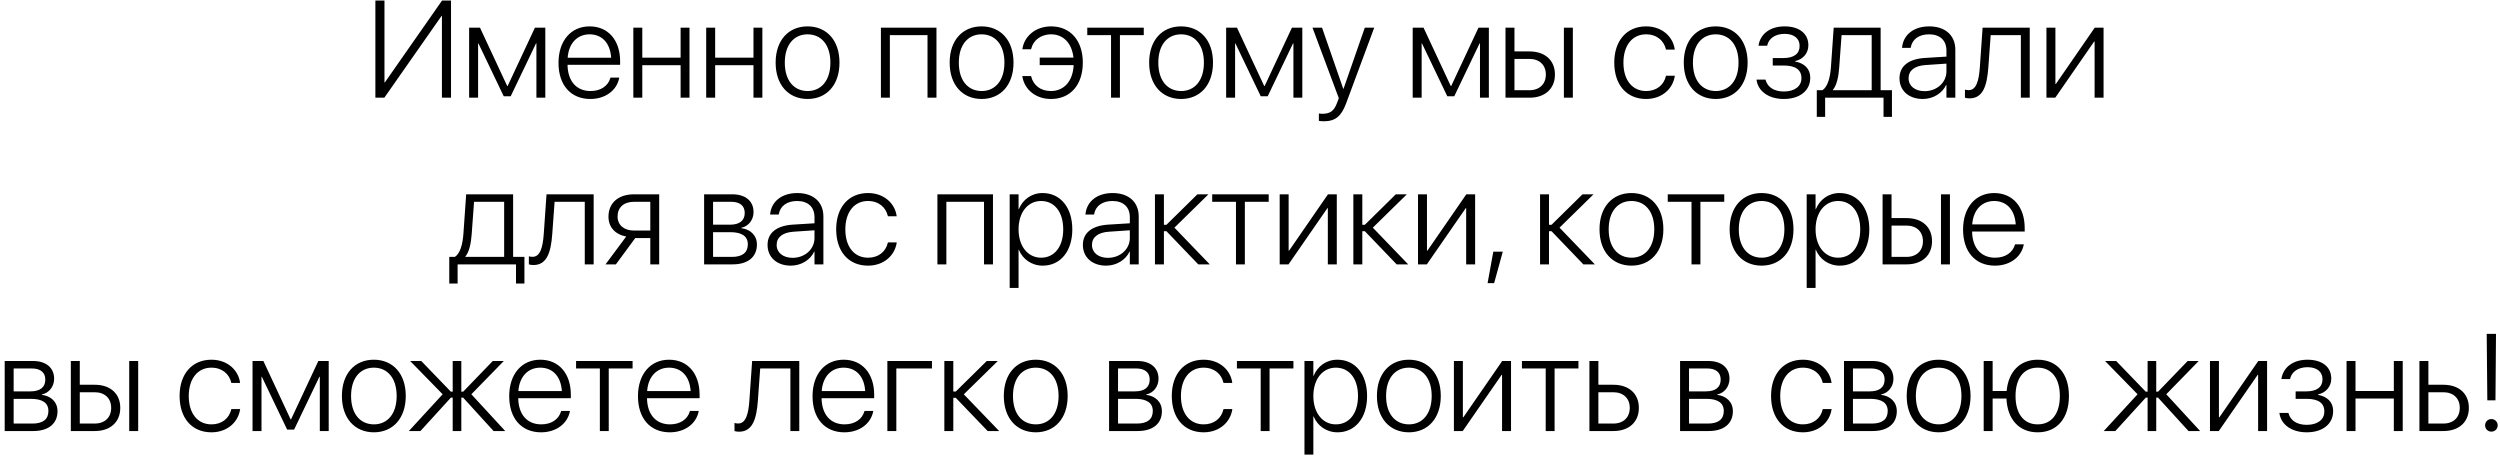<?xml version="1.0" encoding="UTF-8"?> <svg xmlns="http://www.w3.org/2000/svg" width="435" height="80" viewBox="0 0 435 80" fill="none"> <path d="M65.316 17H66.875L76.836 2.762H76.894V17H78.477V0.09H76.918L66.957 14.352H66.898V0.09H65.316V17ZM83.188 17V7.555H83.246L87.652 16.754H88.859L93.266 7.555H93.336V17H94.883V4.812H93.078L88.332 14.961H88.25L83.516 4.812H81.629V17H83.188ZM102.723 17.223C105.359 17.223 107.305 15.711 107.727 13.625L107.75 13.508H106.215L106.191 13.613C105.793 14.938 104.551 15.84 102.758 15.84C100.355 15.84 98.797 14.188 98.75 11.281H107.902V10.672C107.902 7.027 105.852 4.59 102.594 4.59C99.336 4.59 97.18 7.109 97.18 10.93V10.941C97.18 14.797 99.301 17.223 102.723 17.223ZM102.582 5.973C104.668 5.973 106.168 7.391 106.344 10.051H98.773C98.961 7.461 100.508 5.973 102.582 5.973ZM118.426 17H119.973V4.812H118.426V10.039H111.758V4.812H110.199V17H111.758V11.34H118.426V17ZM131.105 17H132.652V4.812H131.105V10.039H124.438V4.812H122.879V17H124.438V11.34H131.105V17ZM140.516 17.223C143.832 17.223 146.07 14.785 146.07 10.906V10.883C146.07 7.004 143.82 4.59 140.516 4.59C137.199 4.59 134.961 7.016 134.961 10.883V10.906C134.961 14.773 137.188 17.211 140.516 17.223ZM140.527 15.84C138.125 15.828 136.555 14 136.555 10.906V10.883C136.555 7.812 138.137 5.973 140.516 5.973C142.895 5.973 144.488 7.801 144.488 10.883V10.906C144.488 13.988 142.906 15.84 140.527 15.84ZM153.277 17H154.836V6.113H161.387V17H162.945V4.812H153.277V17ZM170.797 17.223C174.113 17.223 176.352 14.785 176.352 10.906V10.883C176.352 7.004 174.102 4.59 170.797 4.59C167.48 4.59 165.242 7.016 165.242 10.883V10.906C165.242 14.773 167.469 17.211 170.797 17.223ZM170.809 15.84C168.406 15.828 166.836 14 166.836 10.906V10.883C166.836 7.812 168.418 5.973 170.797 5.973C173.176 5.973 174.77 7.801 174.77 10.883V10.906C174.77 13.988 173.188 15.84 170.809 15.84ZM182.867 17.223C186.254 17.223 188.41 14.762 188.41 10.895V10.883C188.41 7.051 186.23 4.59 182.902 4.59C180.066 4.59 178.203 6.43 177.91 8.469L177.887 8.574H179.41L179.434 8.48C179.762 7.109 181.004 5.973 182.891 5.973C185.035 5.973 186.512 7.52 186.781 10.027H180.91V11.328H186.816C186.676 14.152 185.129 15.84 182.855 15.84C181.051 15.84 179.797 14.82 179.434 13.332L179.41 13.238H177.887L177.898 13.332C178.25 15.57 180.219 17.223 182.867 17.223ZM199.016 4.812H189.184V6.113H193.32V17H194.867V6.113H199.016V4.812ZM205.508 17.223C208.824 17.223 211.062 14.785 211.062 10.906V10.883C211.062 7.004 208.812 4.59 205.508 4.59C202.191 4.59 199.953 7.016 199.953 10.883V10.906C199.953 14.773 202.18 17.211 205.508 17.223ZM205.52 15.84C203.117 15.828 201.547 14 201.547 10.906V10.883C201.547 7.812 203.129 5.973 205.508 5.973C207.887 5.973 209.48 7.801 209.48 10.883V10.906C209.48 13.988 207.898 15.84 205.52 15.84ZM214.906 17V7.555H214.965L219.371 16.754H220.578L224.984 7.555H225.055V17H226.602V4.812H224.797L220.051 14.961H219.969L215.234 4.812H213.348V17H214.906ZM230.34 21.102C232.426 21.102 233.422 20.141 234.23 17.973L239.117 4.812H237.477L233.773 15.453H233.727L230.035 4.812H228.371L232.953 17.082L232.66 17.867C232.121 19.355 231.406 19.801 230.035 19.801C229.836 19.801 229.637 19.777 229.484 19.754V21.031C229.707 21.066 230.035 21.102 230.34 21.102ZM247.367 17V7.555H247.426L251.832 16.754H253.039L257.445 7.555H257.516V17H259.062V4.812H257.258L252.512 14.961H252.43L247.695 4.812H245.809V17H247.367ZM261.957 17H266.141C268.824 17 270.559 15.441 270.559 12.98V12.957C270.559 10.496 268.824 8.949 266.141 8.949H263.516V4.812H261.957V17ZM272.117 17H273.676V4.812H272.117V17ZM266.117 10.25C267.863 10.25 268.977 11.316 268.977 12.957V12.98C268.977 14.621 267.875 15.699 266.117 15.699H263.516V10.25H266.117ZM286.426 17.223C289.086 17.223 291.043 15.547 291.406 13.273L291.418 13.18H289.883L289.859 13.273C289.496 14.797 288.242 15.84 286.426 15.84C284.059 15.84 282.477 13.988 282.477 10.918V10.906C282.477 7.883 284.035 5.973 286.414 5.973C288.312 5.973 289.52 7.109 289.859 8.539L289.883 8.633H291.406L291.395 8.527C291.09 6.43 289.25 4.59 286.414 4.59C283.074 4.59 280.883 7.051 280.883 10.883V10.895C280.883 14.773 283.039 17.223 286.426 17.223ZM298.531 17.223C301.848 17.223 304.086 14.785 304.086 10.906V10.883C304.086 7.004 301.836 4.59 298.531 4.59C295.215 4.59 292.977 7.016 292.977 10.883V10.906C292.977 14.773 295.203 17.211 298.531 17.223ZM298.543 15.84C296.141 15.828 294.57 14 294.57 10.906V10.883C294.57 7.812 296.152 5.973 298.531 5.973C300.91 5.973 302.504 7.801 302.504 10.883V10.906C302.504 13.988 300.922 15.84 298.543 15.84ZM310.391 17.223C313.133 17.223 314.984 15.793 314.984 13.531V13.508C314.984 11.949 313.93 10.988 312.359 10.707V10.625C313.695 10.355 314.656 9.266 314.656 7.895V7.871C314.656 5.855 313.086 4.59 310.52 4.59C307.965 4.59 306.312 5.938 305.996 7.848L305.973 7.953H307.484L307.508 7.871C307.754 6.734 308.867 5.891 310.52 5.891C312.148 5.891 313.133 6.688 313.133 7.977V8C313.133 9.336 312.16 10.098 310.344 10.098H308.457V11.398H310.344C312.348 11.398 313.449 12.09 313.449 13.59V13.613C313.449 15.043 312.242 15.922 310.391 15.922C308.656 15.922 307.566 15.137 307.238 13.977L307.191 13.848H305.633L305.645 13.953C305.938 15.887 307.754 17.223 310.391 17.223ZM317.574 20.34V17H327.734V20.34H329.199V15.699H327.23V4.812H319.062L318.582 11.691C318.453 13.496 318.02 15.102 317.105 15.699H316.121V20.34H317.574ZM325.672 15.699H318.91V15.652C319.59 14.844 319.906 13.391 320.023 11.738L320.434 6.113H325.672V15.699ZM334.555 17.223C336.359 17.223 337.965 16.227 338.633 14.773H338.68V17H340.227V8.656C340.227 6.16 338.48 4.59 335.691 4.59C332.938 4.59 331.203 6.09 330.969 8.188L330.957 8.328H332.457L332.48 8.211C332.738 6.828 333.898 5.973 335.668 5.973C337.566 5.973 338.68 7.039 338.68 8.797V9.852L334.883 10.086C332.082 10.273 330.512 11.527 330.512 13.602V13.625C330.512 15.781 332.152 17.223 334.555 17.223ZM332.094 13.625V13.602C332.094 12.266 333.16 11.434 335.07 11.316L338.68 11.07V12.418C338.68 14.363 337.004 15.863 334.871 15.863C333.219 15.863 332.094 14.961 332.094 13.625ZM345.969 11.75L346.379 6.113H351.629V17H353.176V4.812H344.973L344.492 11.703C344.328 14.059 343.871 15.688 342.547 15.688C342.254 15.688 342.031 15.641 341.902 15.594V17C342.066 17.059 342.359 17.117 342.688 17.117C345.055 17.117 345.734 14.902 345.969 11.75ZM356.082 17H357.617L364.391 7.215H364.461V17H366.02V4.812H364.484L357.723 14.609H357.641V4.812H356.082V17ZM79.625 49.34V46H89.785V49.34H91.25V44.699H89.281V33.812H81.113L80.633 40.691C80.504 42.496 80.07 44.102 79.156 44.699H78.172V49.34H79.625ZM87.723 44.699H80.961V44.652C81.641 43.844 81.957 42.391 82.074 40.738L82.484 35.113H87.723V44.699ZM96.09 40.75L96.5 35.113H101.75V46H103.297V33.812H95.094L94.613 40.703C94.449 43.059 93.992 44.688 92.668 44.688C92.375 44.688 92.152 44.641 92.023 44.594V46C92.188 46.059 92.481 46.117 92.809 46.117C95.176 46.117 95.856 43.902 96.09 40.75ZM113.152 46H114.699V33.812H110.305C107.609 33.812 105.875 35.301 105.875 37.691V37.715C105.875 39.496 107 40.773 108.957 41.16L105.359 46H107.164L110.539 41.418H113.152V46ZM110.316 40.117C108.559 40.117 107.457 39.133 107.457 37.691V37.668C107.457 36.086 108.547 35.113 110.316 35.113H113.152V40.117H110.316ZM122.516 46H127.496C130.121 46 131.703 44.723 131.703 42.555V42.531C131.703 40.938 130.555 39.895 128.984 39.707V39.637C130.227 39.391 131.117 38.254 131.117 36.918V36.895C131.117 34.996 129.723 33.812 127.438 33.812H122.516V46ZM124.074 39.098V35.113H127.238C128.738 35.113 129.582 35.805 129.582 37.035V37.059C129.582 38.383 128.68 39.098 127.004 39.098H124.074ZM124.074 44.699V40.398H127.086C129.043 40.398 130.121 41.09 130.121 42.496V42.52C130.121 43.961 129.16 44.699 127.367 44.699H124.074ZM137.598 46.223C139.402 46.223 141.008 45.227 141.676 43.773H141.723V46H143.27V37.656C143.27 35.16 141.523 33.59 138.734 33.59C135.98 33.59 134.246 35.09 134.012 37.188L134 37.328H135.5L135.523 37.211C135.781 35.828 136.941 34.973 138.711 34.973C140.609 34.973 141.723 36.039 141.723 37.797V38.852L137.926 39.086C135.125 39.273 133.555 40.527 133.555 42.602V42.625C133.555 44.781 135.195 46.223 137.598 46.223ZM135.137 42.625V42.602C135.137 41.266 136.203 40.434 138.113 40.316L141.723 40.07V41.418C141.723 43.363 140.047 44.863 137.914 44.863C136.262 44.863 135.137 43.961 135.137 42.625ZM151.039 46.223C153.699 46.223 155.656 44.547 156.02 42.273L156.031 42.18H154.496L154.473 42.273C154.109 43.797 152.855 44.84 151.039 44.84C148.672 44.84 147.09 42.988 147.09 39.918V39.906C147.09 36.883 148.648 34.973 151.027 34.973C152.926 34.973 154.133 36.109 154.473 37.539L154.496 37.633H156.02L156.008 37.527C155.703 35.43 153.863 33.59 151.027 33.59C147.688 33.59 145.496 36.051 145.496 39.883V39.895C145.496 43.773 147.652 46.223 151.039 46.223ZM163.109 46H164.668V35.113H171.219V46H172.777V33.812H163.109V46ZM175.684 50.102H177.23V43.457H177.277C177.945 45.086 179.492 46.223 181.438 46.223C184.496 46.223 186.582 43.738 186.582 39.918V39.906C186.582 36.098 184.508 33.59 181.414 33.59C179.457 33.59 177.957 34.738 177.277 36.391H177.23V33.812H175.684V50.102ZM181.145 44.84C178.859 44.84 177.23 42.859 177.23 39.918V39.906C177.23 36.953 178.848 34.973 181.145 34.973C183.488 34.973 185 36.895 185 39.906V39.918C185 42.906 183.488 44.84 181.145 44.84ZM192.465 46.223C194.27 46.223 195.875 45.227 196.543 43.773H196.59V46H198.137V37.656C198.137 35.16 196.391 33.59 193.602 33.59C190.848 33.59 189.113 35.09 188.879 37.188L188.867 37.328H190.367L190.391 37.211C190.648 35.828 191.809 34.973 193.578 34.973C195.477 34.973 196.59 36.039 196.59 37.797V38.852L192.793 39.086C189.992 39.273 188.422 40.527 188.422 42.602V42.625C188.422 44.781 190.062 46.223 192.465 46.223ZM190.004 42.625V42.602C190.004 41.266 191.07 40.434 192.98 40.316L196.59 40.07V41.418C196.59 43.363 194.914 44.863 192.781 44.863C191.129 44.863 190.004 43.961 190.004 42.625ZM202.953 40.223L208.496 46H210.5L204.348 39.613L210.266 33.812H208.344L202.953 39.121H202.52V33.812H200.961V46H202.52V40.223H202.953ZM220.754 33.812H210.922V35.113H215.059V46H216.605V35.113H220.754V33.812ZM222.664 46H224.199L230.973 36.215H231.043V46H232.602V33.812H231.066L224.305 43.609H224.223V33.812H222.664V46ZM237.477 40.223L243.02 46H245.023L238.871 39.613L244.789 33.812H242.867L237.477 39.121H237.043V33.812H235.484V46H237.043V40.223H237.477ZM246.734 46H248.27L255.043 36.215H255.113V46H256.672V33.812H255.137L248.375 43.609H248.293V33.812H246.734V46ZM258.84 49.27H259.977L261.488 43.785H259.836L258.84 49.27ZM269.961 40.223L275.504 46H277.508L271.355 39.613L277.273 33.812H275.352L269.961 39.121H269.527V33.812H267.969V46H269.527V40.223H269.961ZM283.871 46.223C287.188 46.223 289.426 43.785 289.426 39.906V39.883C289.426 36.004 287.176 33.59 283.871 33.59C280.555 33.59 278.316 36.016 278.316 39.883V39.906C278.316 43.773 280.543 46.211 283.871 46.223ZM283.883 44.84C281.48 44.828 279.91 43 279.91 39.906V39.883C279.91 36.812 281.492 34.973 283.871 34.973C286.25 34.973 287.844 36.801 287.844 39.883V39.906C287.844 42.988 286.262 44.84 283.883 44.84ZM300.02 33.812H290.188V35.113H294.324V46H295.871V35.113H300.02V33.812ZM306.512 46.223C309.828 46.223 312.066 43.785 312.066 39.906V39.883C312.066 36.004 309.816 33.59 306.512 33.59C303.195 33.59 300.957 36.016 300.957 39.883V39.906C300.957 43.773 303.184 46.211 306.512 46.223ZM306.523 44.84C304.121 44.828 302.551 43 302.551 39.906V39.883C302.551 36.812 304.133 34.973 306.512 34.973C308.891 34.973 310.484 36.801 310.484 39.883V39.906C310.484 42.988 308.902 44.84 306.523 44.84ZM314.363 50.102H315.91V43.457H315.957C316.625 45.086 318.172 46.223 320.117 46.223C323.176 46.223 325.262 43.738 325.262 39.918V39.906C325.262 36.098 323.188 33.59 320.094 33.59C318.137 33.59 316.637 34.738 315.957 36.391H315.91V33.812H314.363V50.102ZM319.824 44.84C317.539 44.84 315.91 42.859 315.91 39.918V39.906C315.91 36.953 317.527 34.973 319.824 34.973C322.168 34.973 323.68 36.895 323.68 39.906V39.918C323.68 42.906 322.168 44.84 319.824 44.84ZM327.57 46H331.754C334.438 46 336.172 44.441 336.172 41.98V41.957C336.172 39.496 334.438 37.949 331.754 37.949H329.129V33.812H327.57V46ZM337.73 46H339.289V33.812H337.73V46ZM331.73 39.25C333.477 39.25 334.59 40.316 334.59 41.957V41.98C334.59 43.621 333.488 44.699 331.73 44.699H329.129V39.25H331.73ZM347.117 46.223C349.754 46.223 351.699 44.711 352.121 42.625L352.145 42.508H350.609L350.586 42.613C350.188 43.938 348.945 44.84 347.152 44.84C344.75 44.84 343.191 43.188 343.145 40.281H352.297V39.672C352.297 36.027 350.246 33.59 346.988 33.59C343.73 33.59 341.574 36.109 341.574 39.93V39.941C341.574 43.797 343.695 46.223 347.117 46.223ZM346.977 34.973C349.062 34.973 350.562 36.391 350.738 39.051H343.168C343.355 36.461 344.902 34.973 346.977 34.973ZM0.816 75H5.797C8.422 75 10.004 73.723 10.004 71.555V71.531C10.004 69.938 8.855 68.894 7.285 68.707V68.637C8.527 68.391 9.418 67.254 9.418 65.918V65.894C9.418 63.996 8.023 62.812 5.738 62.812H0.816V75ZM2.375 68.098V64.113H5.539C7.039 64.113 7.883 64.805 7.883 66.035V66.059C7.883 67.383 6.98 68.098 5.305 68.098H2.375ZM2.375 73.699V69.398H5.387C7.344 69.398 8.422 70.09 8.422 71.496V71.519C8.422 72.961 7.461 73.699 5.668 73.699H2.375ZM12.324 75H16.508C19.191 75 20.926 73.441 20.926 70.981V70.957C20.926 68.496 19.191 66.949 16.508 66.949H13.883V62.812H12.324V75ZM22.484 75H24.043V62.812H22.484V75ZM16.484 68.25C18.23 68.25 19.344 69.316 19.344 70.957V70.981C19.344 72.621 18.242 73.699 16.484 73.699H13.883V68.25H16.484ZM36.793 75.223C39.453 75.223 41.41 73.547 41.773 71.273L41.785 71.18H40.25L40.227 71.273C39.863 72.797 38.609 73.84 36.793 73.84C34.426 73.84 32.844 71.988 32.844 68.918V68.906C32.844 65.883 34.402 63.973 36.781 63.973C38.68 63.973 39.887 65.109 40.227 66.539L40.25 66.633H41.773L41.762 66.527C41.457 64.43 39.617 62.59 36.781 62.59C33.441 62.59 31.25 65.051 31.25 68.883V68.894C31.25 72.773 33.406 75.223 36.793 75.223ZM45.5 75V65.555H45.559L49.965 74.754H51.172L55.578 65.555H55.648V75H57.195V62.812H55.391L50.645 72.961H50.562L45.828 62.812H43.941V75H45.5ZM65.047 75.223C68.363 75.223 70.602 72.785 70.602 68.906V68.883C70.602 65.004 68.352 62.59 65.047 62.59C61.73 62.59 59.492 65.016 59.492 68.883V68.906C59.492 72.773 61.719 75.211 65.047 75.223ZM65.059 73.84C62.656 73.828 61.086 72 61.086 68.906V68.883C61.086 65.812 62.668 63.973 65.047 63.973C67.426 63.973 69.019 65.801 69.019 68.883V68.906C69.019 71.988 67.438 73.84 65.059 73.84ZM73.156 75L78.453 69.188H78.769V75H80.269V69.188H80.586L85.883 75H87.91L82.016 68.602L87.664 62.812H85.742L80.586 68.156H80.269V62.812H78.769V68.156H78.453L73.297 62.812H71.363L77.023 68.602L71.141 75H73.156ZM94.144 75.223C96.781 75.223 98.727 73.711 99.148 71.625L99.172 71.508H97.637L97.613 71.613C97.215 72.938 95.973 73.84 94.18 73.84C91.777 73.84 90.219 72.188 90.172 69.281H99.324V68.672C99.324 65.027 97.273 62.59 94.016 62.59C90.758 62.59 88.602 65.109 88.602 68.93V68.941C88.602 72.797 90.723 75.223 94.144 75.223ZM94.004 63.973C96.09 63.973 97.59 65.391 97.766 68.051H90.195C90.383 65.461 91.93 63.973 94.004 63.973ZM110.07 62.812H100.238V64.113H104.375V75H105.922V64.113H110.07V62.812ZM116.551 75.223C119.188 75.223 121.133 73.711 121.555 71.625L121.578 71.508H120.043L120.02 71.613C119.621 72.938 118.379 73.84 116.586 73.84C114.184 73.84 112.625 72.188 112.578 69.281H121.73V68.672C121.73 65.027 119.68 62.59 116.422 62.59C113.164 62.59 111.008 65.109 111.008 68.93V68.941C111.008 72.797 113.129 75.223 116.551 75.223ZM116.41 63.973C118.496 63.973 119.996 65.391 120.172 68.051H112.602C112.789 65.461 114.336 63.973 116.41 63.973ZM131.867 69.75L132.277 64.113H137.527V75H139.074V62.812H130.871L130.391 69.703C130.227 72.059 129.77 73.688 128.445 73.688C128.152 73.688 127.93 73.641 127.801 73.594V75C127.965 75.059 128.258 75.117 128.586 75.117C130.953 75.117 131.633 72.902 131.867 69.75ZM146.926 75.223C149.562 75.223 151.508 73.711 151.93 71.625L151.953 71.508H150.418L150.395 71.613C149.996 72.938 148.754 73.84 146.961 73.84C144.559 73.84 143 72.188 142.953 69.281H152.105V68.672C152.105 65.027 150.055 62.59 146.797 62.59C143.539 62.59 141.383 65.109 141.383 68.93V68.941C141.383 72.797 143.504 75.223 146.926 75.223ZM146.785 63.973C148.871 63.973 150.371 65.391 150.547 68.051H142.977C143.164 65.461 144.711 63.973 146.785 63.973ZM162.16 64.113V62.812H154.402V75H155.961V64.113H162.16ZM166.309 69.223L171.852 75H173.855L167.703 68.613L173.621 62.812H171.699L166.309 68.121H165.875V62.812H164.316V75H165.875V69.223H166.309ZM180.219 75.223C183.535 75.223 185.773 72.785 185.773 68.906V68.883C185.773 65.004 183.523 62.59 180.219 62.59C176.902 62.59 174.664 65.016 174.664 68.883V68.906C174.664 72.773 176.891 75.211 180.219 75.223ZM180.23 73.84C177.828 73.828 176.258 72 176.258 68.906V68.883C176.258 65.812 177.84 63.973 180.219 63.973C182.598 63.973 184.191 65.801 184.191 68.883V68.906C184.191 71.988 182.609 73.84 180.23 73.84ZM192.98 75H197.961C200.586 75 202.168 73.723 202.168 71.555V71.531C202.168 69.938 201.02 68.894 199.449 68.707V68.637C200.691 68.391 201.582 67.254 201.582 65.918V65.894C201.582 63.996 200.188 62.812 197.902 62.812H192.98V75ZM194.539 68.098V64.113H197.703C199.203 64.113 200.047 64.805 200.047 66.035V66.059C200.047 67.383 199.145 68.098 197.469 68.098H194.539ZM194.539 73.699V69.398H197.551C199.508 69.398 200.586 70.09 200.586 71.496V71.519C200.586 72.961 199.625 73.699 197.832 73.699H194.539ZM209.434 75.223C212.094 75.223 214.051 73.547 214.414 71.273L214.426 71.18H212.891L212.867 71.273C212.504 72.797 211.25 73.84 209.434 73.84C207.066 73.84 205.484 71.988 205.484 68.918V68.906C205.484 65.883 207.043 63.973 209.422 63.973C211.32 63.973 212.527 65.109 212.867 66.539L212.891 66.633H214.414L214.402 66.527C214.098 64.43 212.258 62.59 209.422 62.59C206.082 62.59 203.891 65.051 203.891 68.883V68.894C203.891 72.773 206.047 75.223 209.434 75.223ZM225.055 62.812H215.223V64.113H219.359V75H220.906V64.113H225.055V62.812ZM226.977 79.102H228.523V72.457H228.57C229.238 74.086 230.785 75.223 232.73 75.223C235.789 75.223 237.875 72.738 237.875 68.918V68.906C237.875 65.098 235.801 62.59 232.707 62.59C230.75 62.59 229.25 63.738 228.57 65.391H228.523V62.812H226.977V79.102ZM232.438 73.84C230.152 73.84 228.523 71.859 228.523 68.918V68.906C228.523 65.953 230.141 63.973 232.438 63.973C234.781 63.973 236.293 65.894 236.293 68.906V68.918C236.293 71.906 234.781 73.84 232.438 73.84ZM245.141 75.223C248.457 75.223 250.695 72.785 250.695 68.906V68.883C250.695 65.004 248.445 62.59 245.141 62.59C241.824 62.59 239.586 65.016 239.586 68.883V68.906C239.586 72.773 241.812 75.211 245.141 75.223ZM245.152 73.84C242.75 73.828 241.18 72 241.18 68.906V68.883C241.18 65.812 242.762 63.973 245.141 63.973C247.52 63.973 249.113 65.801 249.113 68.883V68.906C249.113 71.988 247.531 73.84 245.152 73.84ZM252.98 75H254.516L261.289 65.215H261.359V75H262.918V62.812H261.383L254.621 72.609H254.539V62.812H252.98V75ZM274.648 62.812H264.816V64.113H268.953V75H270.5V64.113H274.648V62.812ZM276.559 75H280.742C283.426 75 285.16 73.441 285.16 70.981V70.957C285.16 68.496 283.426 66.949 280.742 66.949H278.117V62.812H276.559V75ZM280.719 68.25C282.465 68.25 283.578 69.316 283.578 70.957V70.981C283.578 72.621 282.477 73.699 280.719 73.699H278.117V68.25H280.719ZM292.332 75H297.312C299.938 75 301.52 73.723 301.52 71.555V71.531C301.52 69.938 300.371 68.894 298.801 68.707V68.637C300.043 68.391 300.934 67.254 300.934 65.918V65.894C300.934 63.996 299.539 62.812 297.254 62.812H292.332V75ZM293.891 68.098V64.113H297.055C298.555 64.113 299.398 64.805 299.398 66.035V66.059C299.398 67.383 298.496 68.098 296.82 68.098H293.891ZM293.891 73.699V69.398H296.902C298.859 69.398 299.938 70.09 299.938 71.496V71.519C299.938 72.961 298.977 73.699 297.184 73.699H293.891ZM313.707 75.223C316.367 75.223 318.324 73.547 318.688 71.273L318.699 71.18H317.164L317.141 71.273C316.777 72.797 315.523 73.84 313.707 73.84C311.34 73.84 309.758 71.988 309.758 68.918V68.906C309.758 65.883 311.316 63.973 313.695 63.973C315.594 63.973 316.801 65.109 317.141 66.539L317.164 66.633H318.688L318.676 66.527C318.371 64.43 316.531 62.59 313.695 62.59C310.355 62.59 308.164 65.051 308.164 68.883V68.894C308.164 72.773 310.32 75.223 313.707 75.223ZM320.855 75H325.836C328.461 75 330.043 73.723 330.043 71.555V71.531C330.043 69.938 328.895 68.894 327.324 68.707V68.637C328.566 68.391 329.457 67.254 329.457 65.918V65.894C329.457 63.996 328.062 62.812 325.777 62.812H320.855V75ZM322.414 68.098V64.113H325.578C327.078 64.113 327.922 64.805 327.922 66.035V66.059C327.922 67.383 327.02 68.098 325.344 68.098H322.414ZM322.414 73.699V69.398H325.426C327.383 69.398 328.461 70.09 328.461 71.496V71.519C328.461 72.961 327.5 73.699 325.707 73.699H322.414ZM337.32 75.223C340.637 75.223 342.875 72.785 342.875 68.906V68.883C342.875 65.004 340.625 62.59 337.32 62.59C334.004 62.59 331.766 65.016 331.766 68.883V68.906C331.766 72.773 333.992 75.211 337.32 75.223ZM337.332 73.84C334.93 73.828 333.359 72 333.359 68.906V68.883C333.359 65.812 334.941 63.973 337.32 63.973C339.699 63.973 341.293 65.801 341.293 68.883V68.906C341.293 71.988 339.711 73.84 337.332 73.84ZM345.16 75H346.719V69.34H349.121C349.285 72.996 351.336 75.223 354.559 75.223C357.898 75.223 359.996 72.809 359.996 68.918V68.894C359.996 64.992 357.898 62.59 354.559 62.59C351.477 62.59 349.461 64.652 349.156 68.039H346.719V62.812H345.16V75ZM354.559 73.84C352.156 73.84 350.703 72 350.703 68.918V68.894C350.703 65.812 352.156 63.973 354.559 63.973C356.961 63.973 358.414 65.812 358.414 68.894V68.918C358.414 72 356.961 73.84 354.559 73.84ZM368.07 75L373.367 69.188H373.684V75H375.184V69.188H375.5L380.797 75H382.824L376.93 68.602L382.578 62.812H380.656L375.5 68.156H375.184V62.812H373.684V68.156H373.367L368.211 62.812H366.277L371.938 68.602L366.055 75H368.07ZM384.535 75H386.07L392.844 65.215H392.914V75H394.473V62.812H392.938L386.176 72.609H386.094V62.812H384.535V75ZM401.375 75.223C404.117 75.223 405.969 73.793 405.969 71.531V71.508C405.969 69.949 404.914 68.988 403.344 68.707V68.625C404.68 68.356 405.641 67.266 405.641 65.894V65.871C405.641 63.855 404.07 62.59 401.504 62.59C398.949 62.59 397.297 63.938 396.98 65.848L396.957 65.953H398.469L398.492 65.871C398.738 64.734 399.852 63.891 401.504 63.891C403.133 63.891 404.117 64.688 404.117 65.977V66C404.117 67.336 403.145 68.098 401.328 68.098H399.441V69.398H401.328C403.332 69.398 404.434 70.09 404.434 71.59V71.613C404.434 73.043 403.227 73.922 401.375 73.922C399.641 73.922 398.551 73.137 398.223 71.977L398.176 71.848H396.617L396.629 71.953C396.922 73.887 398.738 75.223 401.375 75.223ZM416.527 75H418.074V62.812H416.527V68.039H409.859V62.812H408.301V75H409.859V69.34H416.527V75ZM420.98 75H425.164C427.848 75 429.582 73.441 429.582 70.981V70.957C429.582 68.496 427.848 66.949 425.164 66.949H422.539V62.812H420.98V75ZM425.141 68.25C426.887 68.25 428 69.316 428 70.957V70.981C428 72.621 426.898 73.699 425.141 73.699H422.539V68.25H425.141ZM432.793 69.656H434.211L434.305 58.09H432.688L432.793 69.656ZM433.496 75.106C434.117 75.106 434.598 74.625 434.598 74.016C434.598 73.394 434.117 72.914 433.496 72.914C432.887 72.914 432.406 73.394 432.406 74.016C432.406 74.625 432.887 75.106 433.496 75.106Z" fill="black"></path> </svg> 